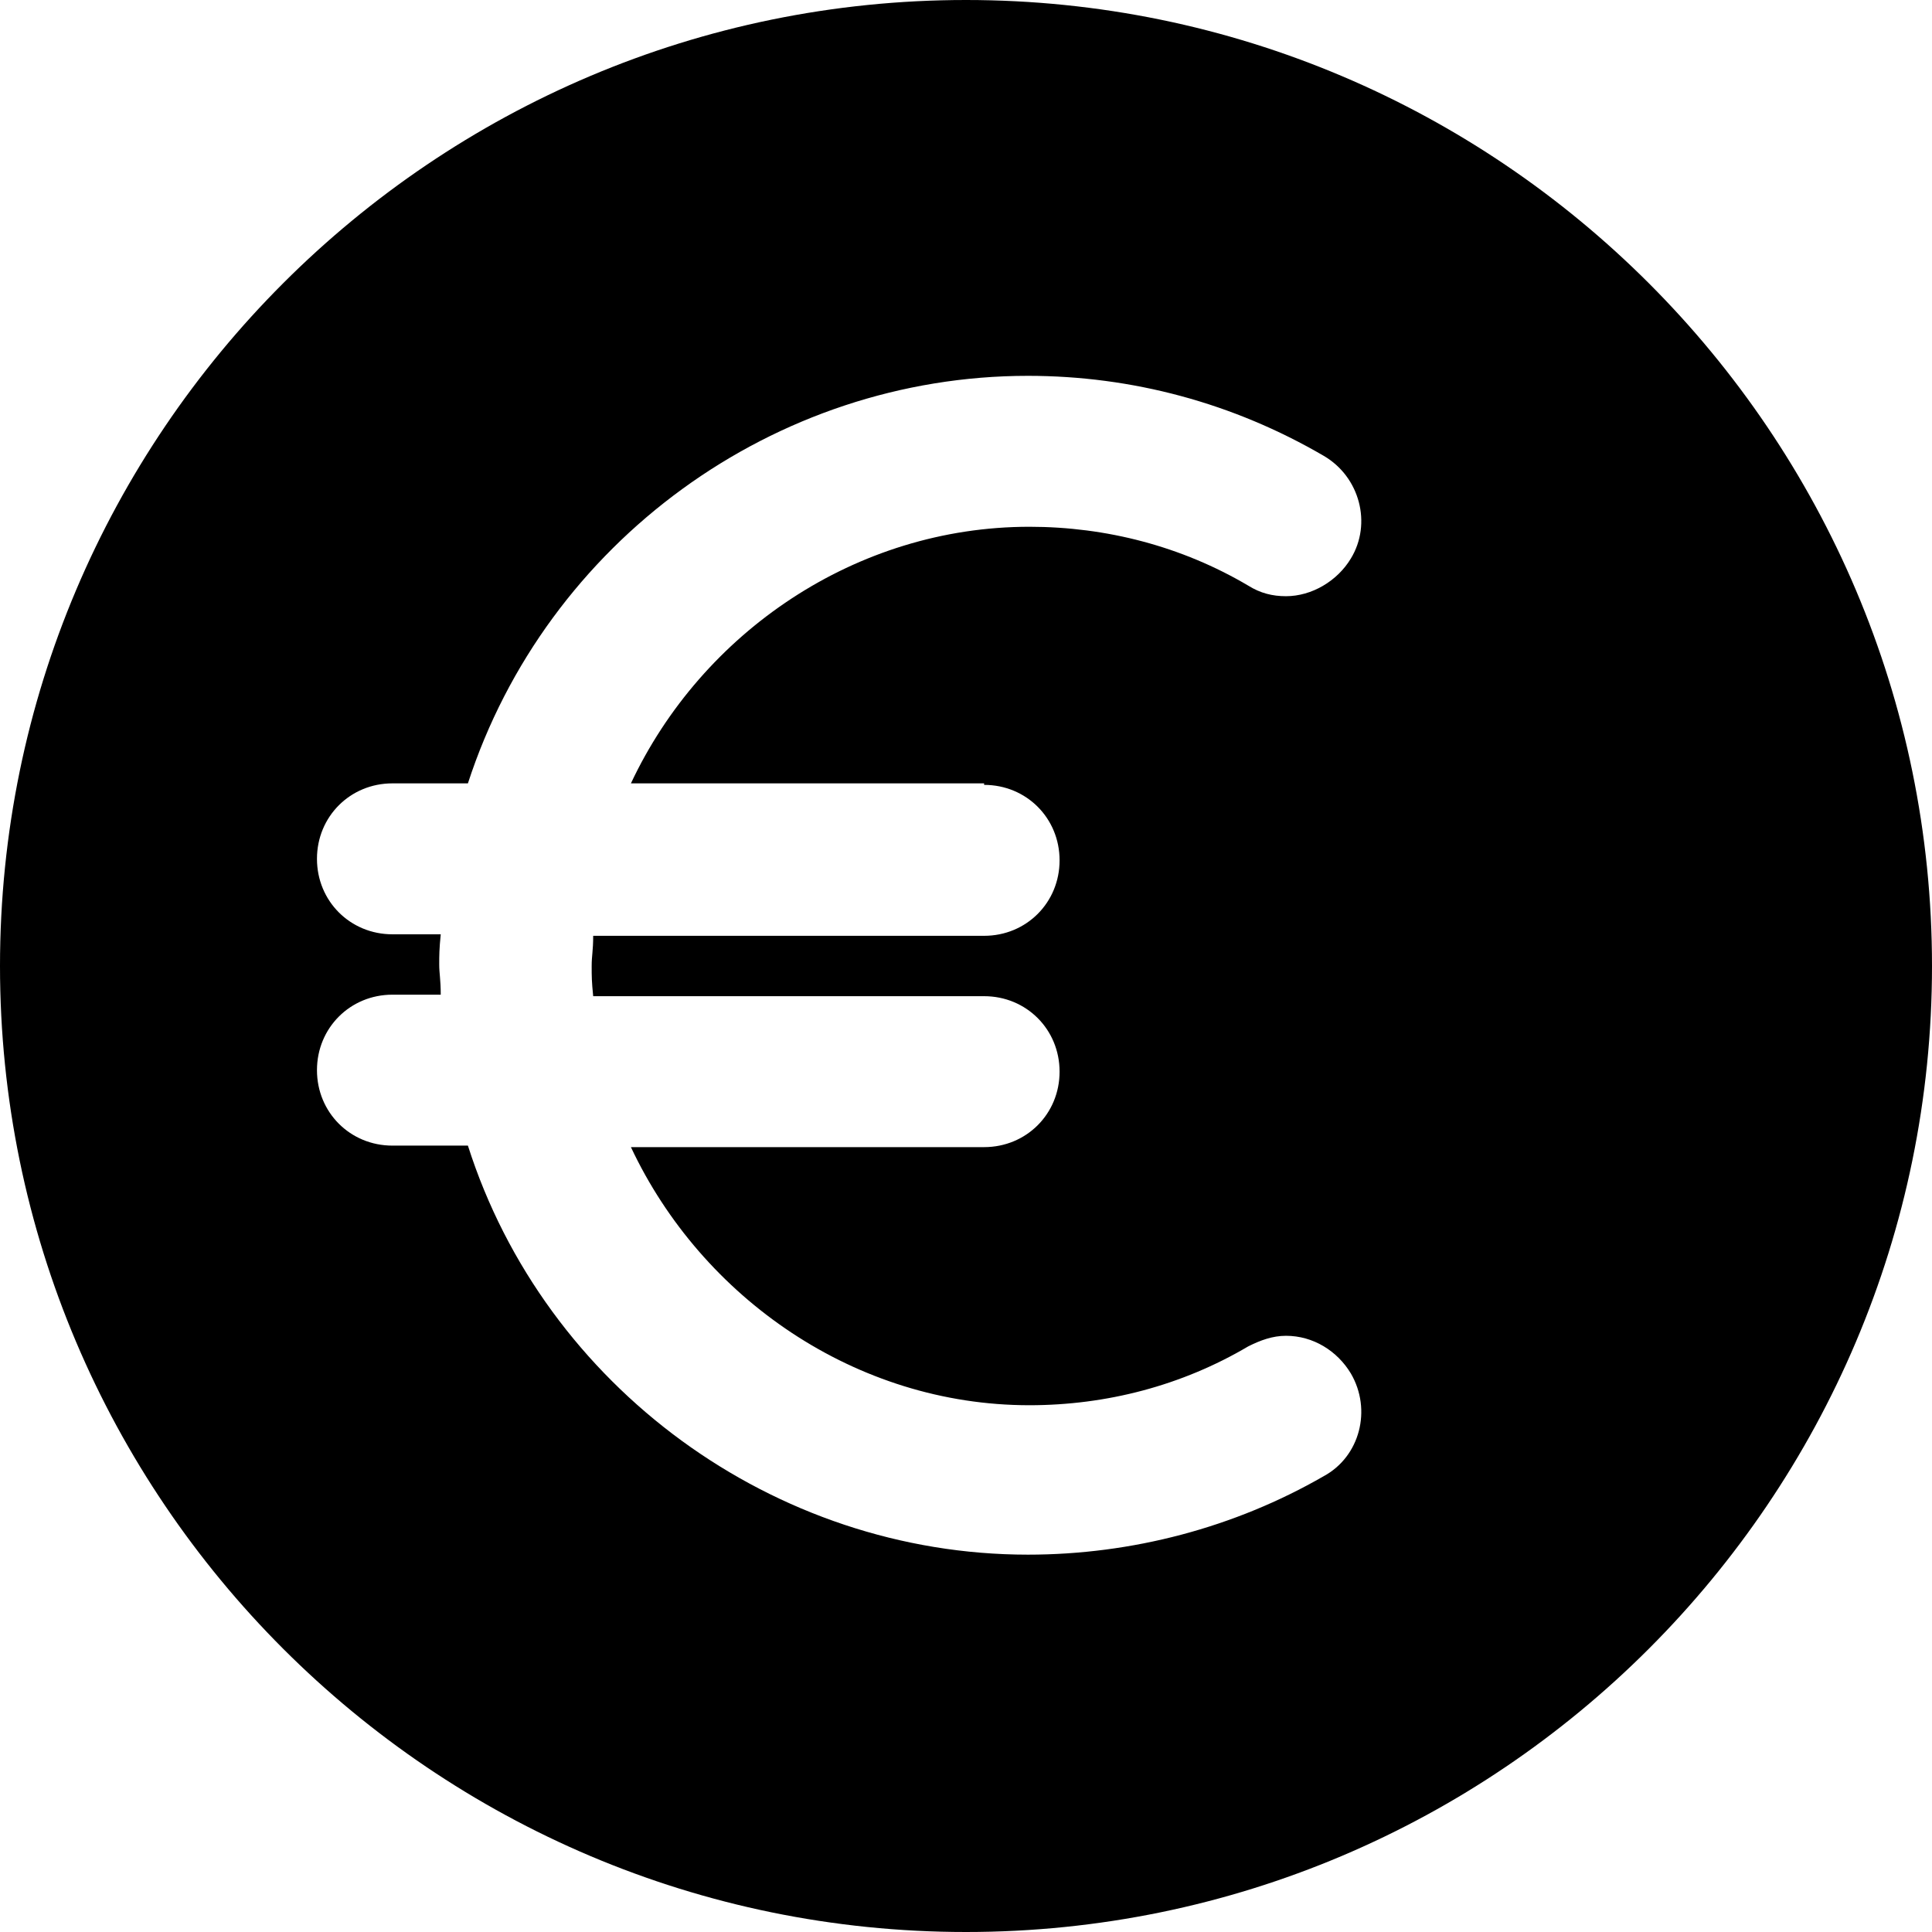 <?xml version="1.0" encoding="UTF-8"?><svg xmlns="http://www.w3.org/2000/svg" xmlns:xlink="http://www.w3.org/1999/xlink" enable-background="new 0 0 128 128" height="128.0" preserveAspectRatio="xMidYMid meet" version="1.0" viewBox="0.0 0.0 128.0 128.0" width="128.0" zoomAndPan="magnify">
 <g id="change1_1"><path d="m64 0c-35.3 0-64 28.7-64 64s28.7 64 64 64 64-28.7 64-64-28.7-64-64-64zm1.2 52c2.8 0 5 2.2 5 5s-2.2 5-5 5h-25.9c0 1-0.1 1.3-0.1 2s0 1 0.1 2h25.9c2.8 0 5 2.2 5 5s-2.2 5-5 5h-23.4c4.7 10 14.9 17.1 26.4 17.1 5.1 0 10.1-1.3 14.5-3.9 0.8-0.4 1.6-0.7 2.5-0.7 1.8 0 3.4 1 4.3 2.5 1.4 2.4 0.6 5.5-1.8 6.8-5.9 3.4-12.7 5.2-19.6 5.2-16.8 0-32-11.1-37.1-27.1h-5c-2.8 0-5-2.2-5-5s2.2-5 5-5h3.2c0-1-0.1-1.4-0.1-2s0-1 0.1-2h-3.2c-2.8 0-5-2.2-5-5s2.2-5 5-5h5c5.2-16 20.3-27 37.1-27 6.9 0 13.6 1.8 19.6 5.3 2.4 1.4 3.2 4.5 1.8 6.8-0.9 1.5-2.6 2.5-4.3 2.5-0.9 0-1.7-0.2-2.5-0.7-4.4-2.6-9.4-3.9-14.5-3.9-11.5 0-21.7 7-26.4 17h23.4z" fill="inherit"/></g>
</svg>